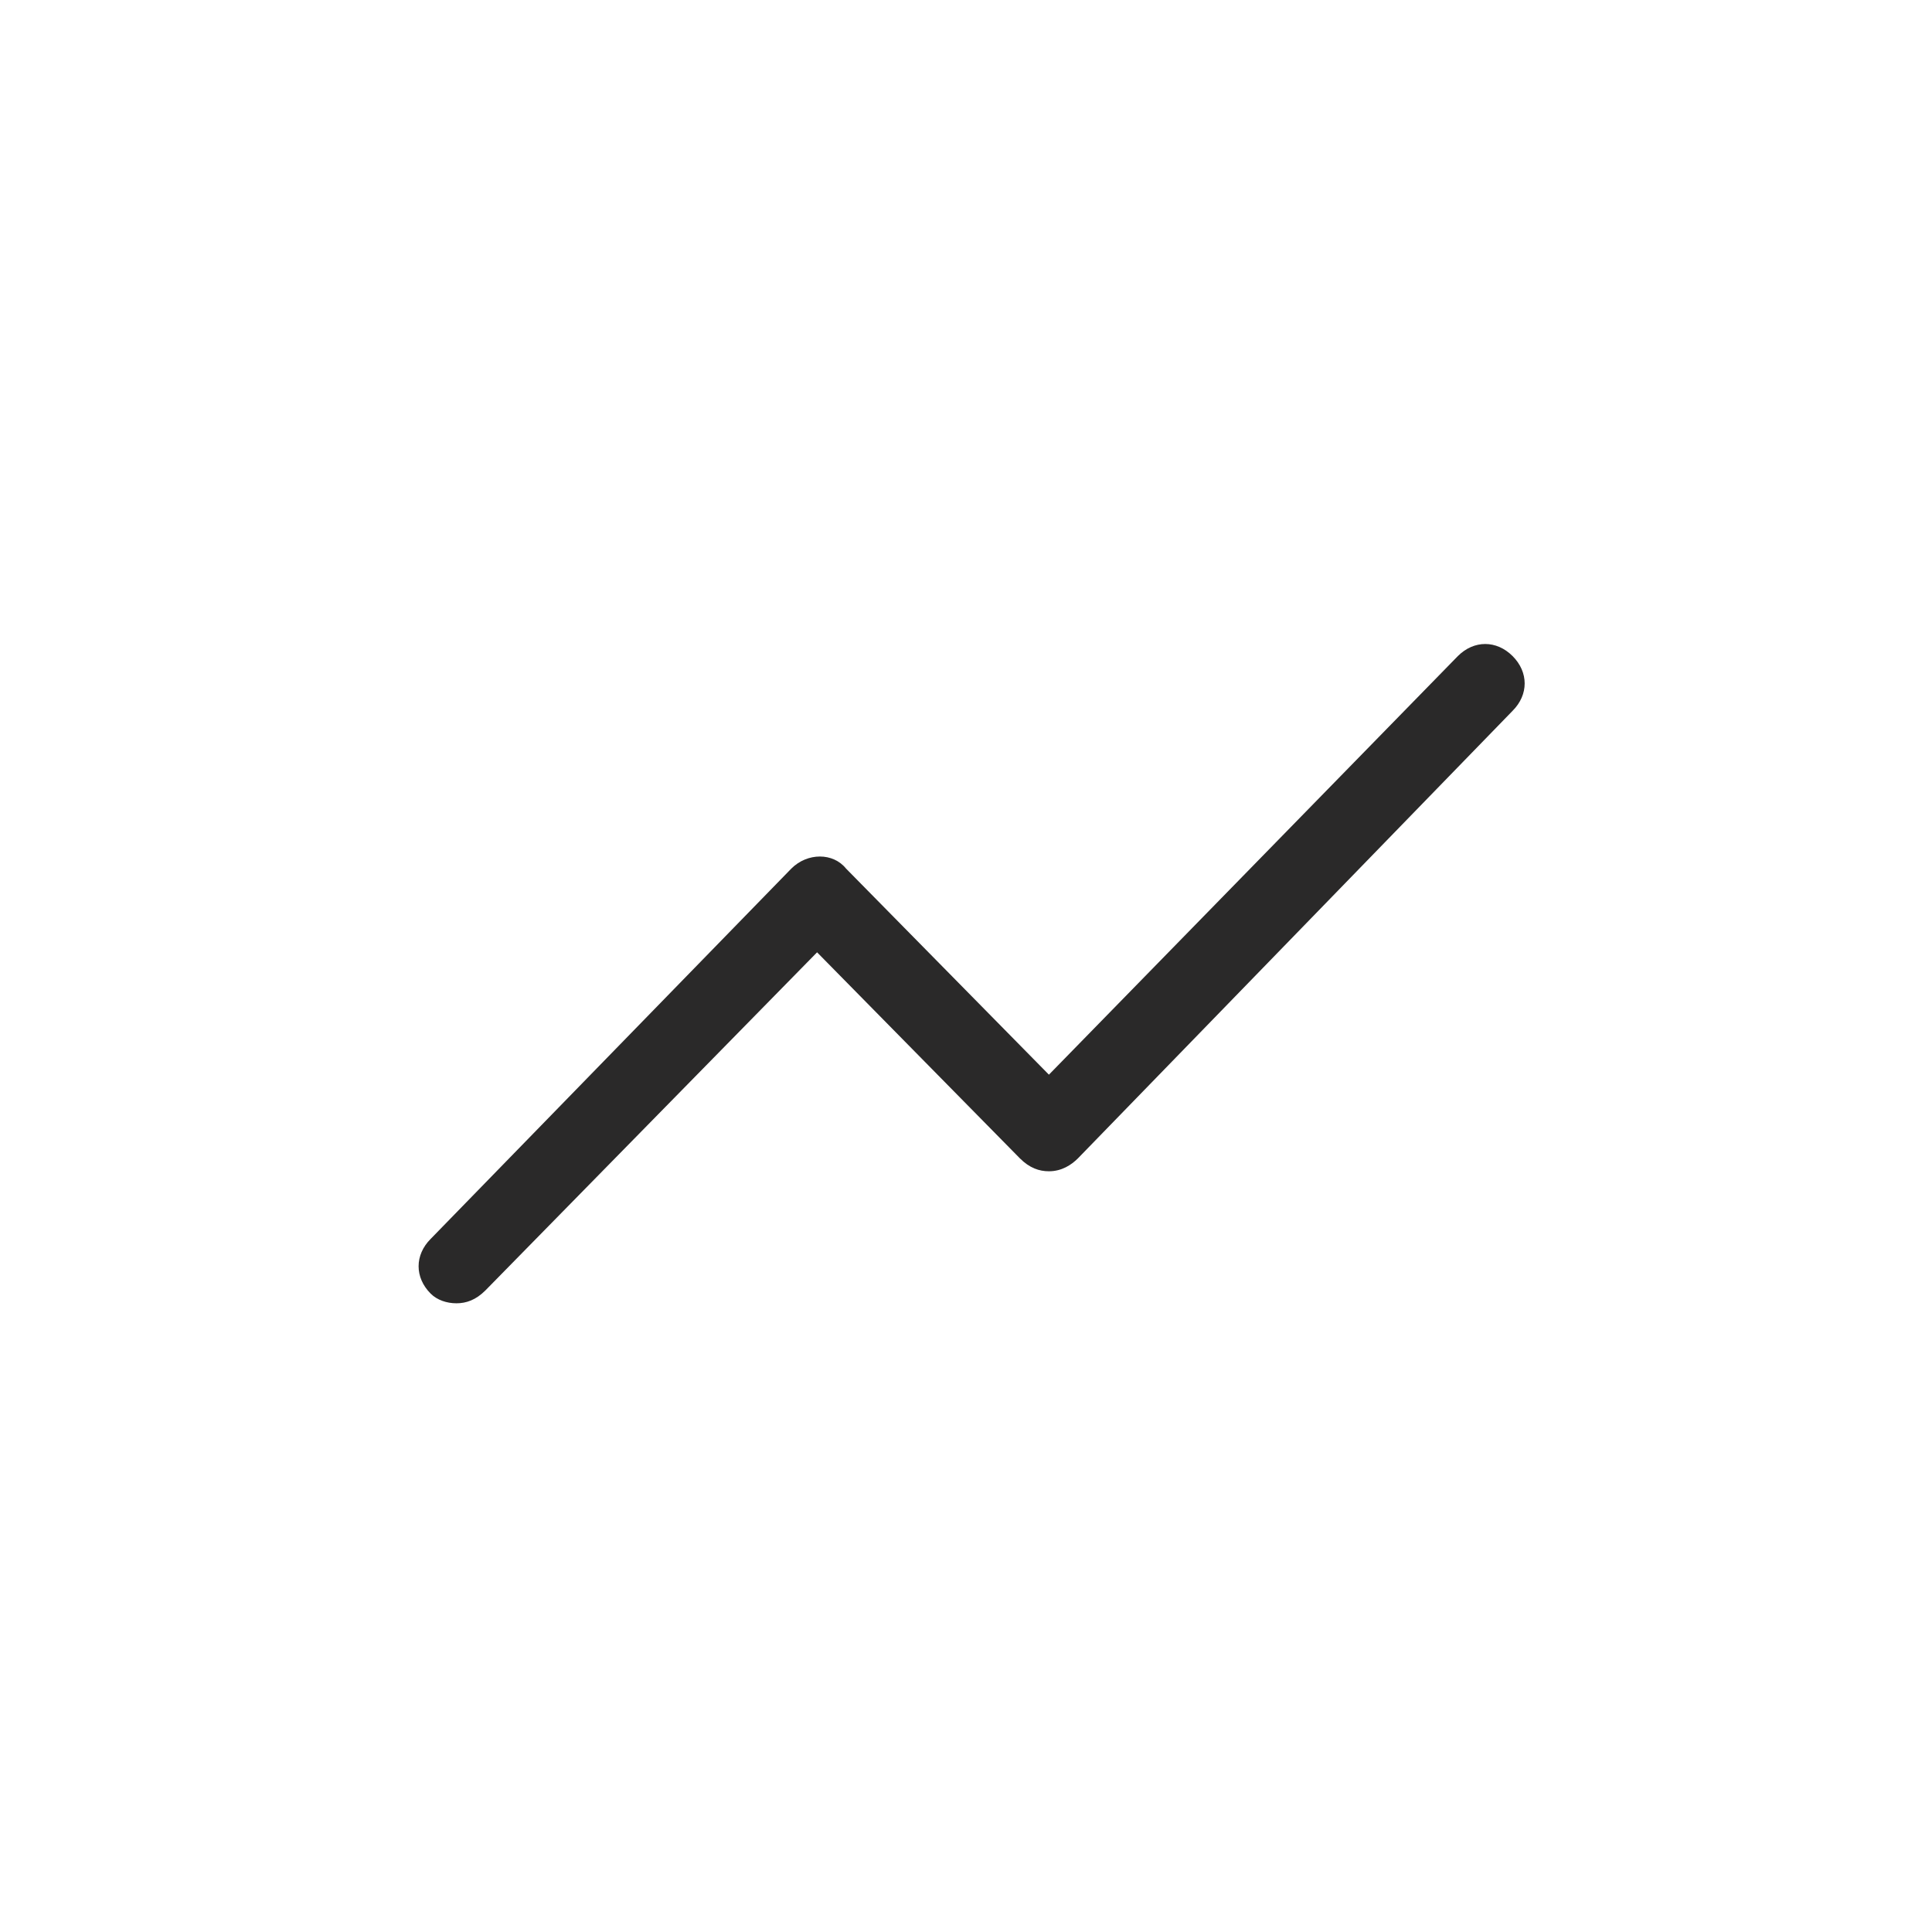 <?xml version="1.0" encoding="UTF-8"?>
<svg width="60px" height="60px" viewBox="0 0 60 60" version="1.1" xmlns="http://www.w3.org/2000/svg" xmlns:xlink="http://www.w3.org/1999/xlink">
    <title>icon-for-time</title>
    <g id="icon-for-time" stroke="none" stroke-width="1" fill="none" fill-rule="evenodd">
        <path d="M14.175,40.475 C13.875,40.475 13.575,40.375 13.375,40.175 C12.875,39.675 12.875,38.975 13.375,38.475 L24.575,26.975 C25.075,26.475 25.875,26.475 26.275,26.975 L32.575,33.375 L45.275,20.375 C45.775,19.875 46.475,19.875 46.975,20.375 C47.475,20.875 47.475,21.575 46.975,22.075 L33.475,35.975 C33.275,36.175 32.975,36.375 32.575,36.375 L32.575,36.375 C32.275,36.375 31.975,36.275 31.675,35.975 L25.375,29.575 L15.075,40.075 C14.775,40.375 14.475,40.475 14.175,40.475 Z" id="Path" fill="#2A2929" fill-rule="nonzero"></path>
    </g>
</svg>